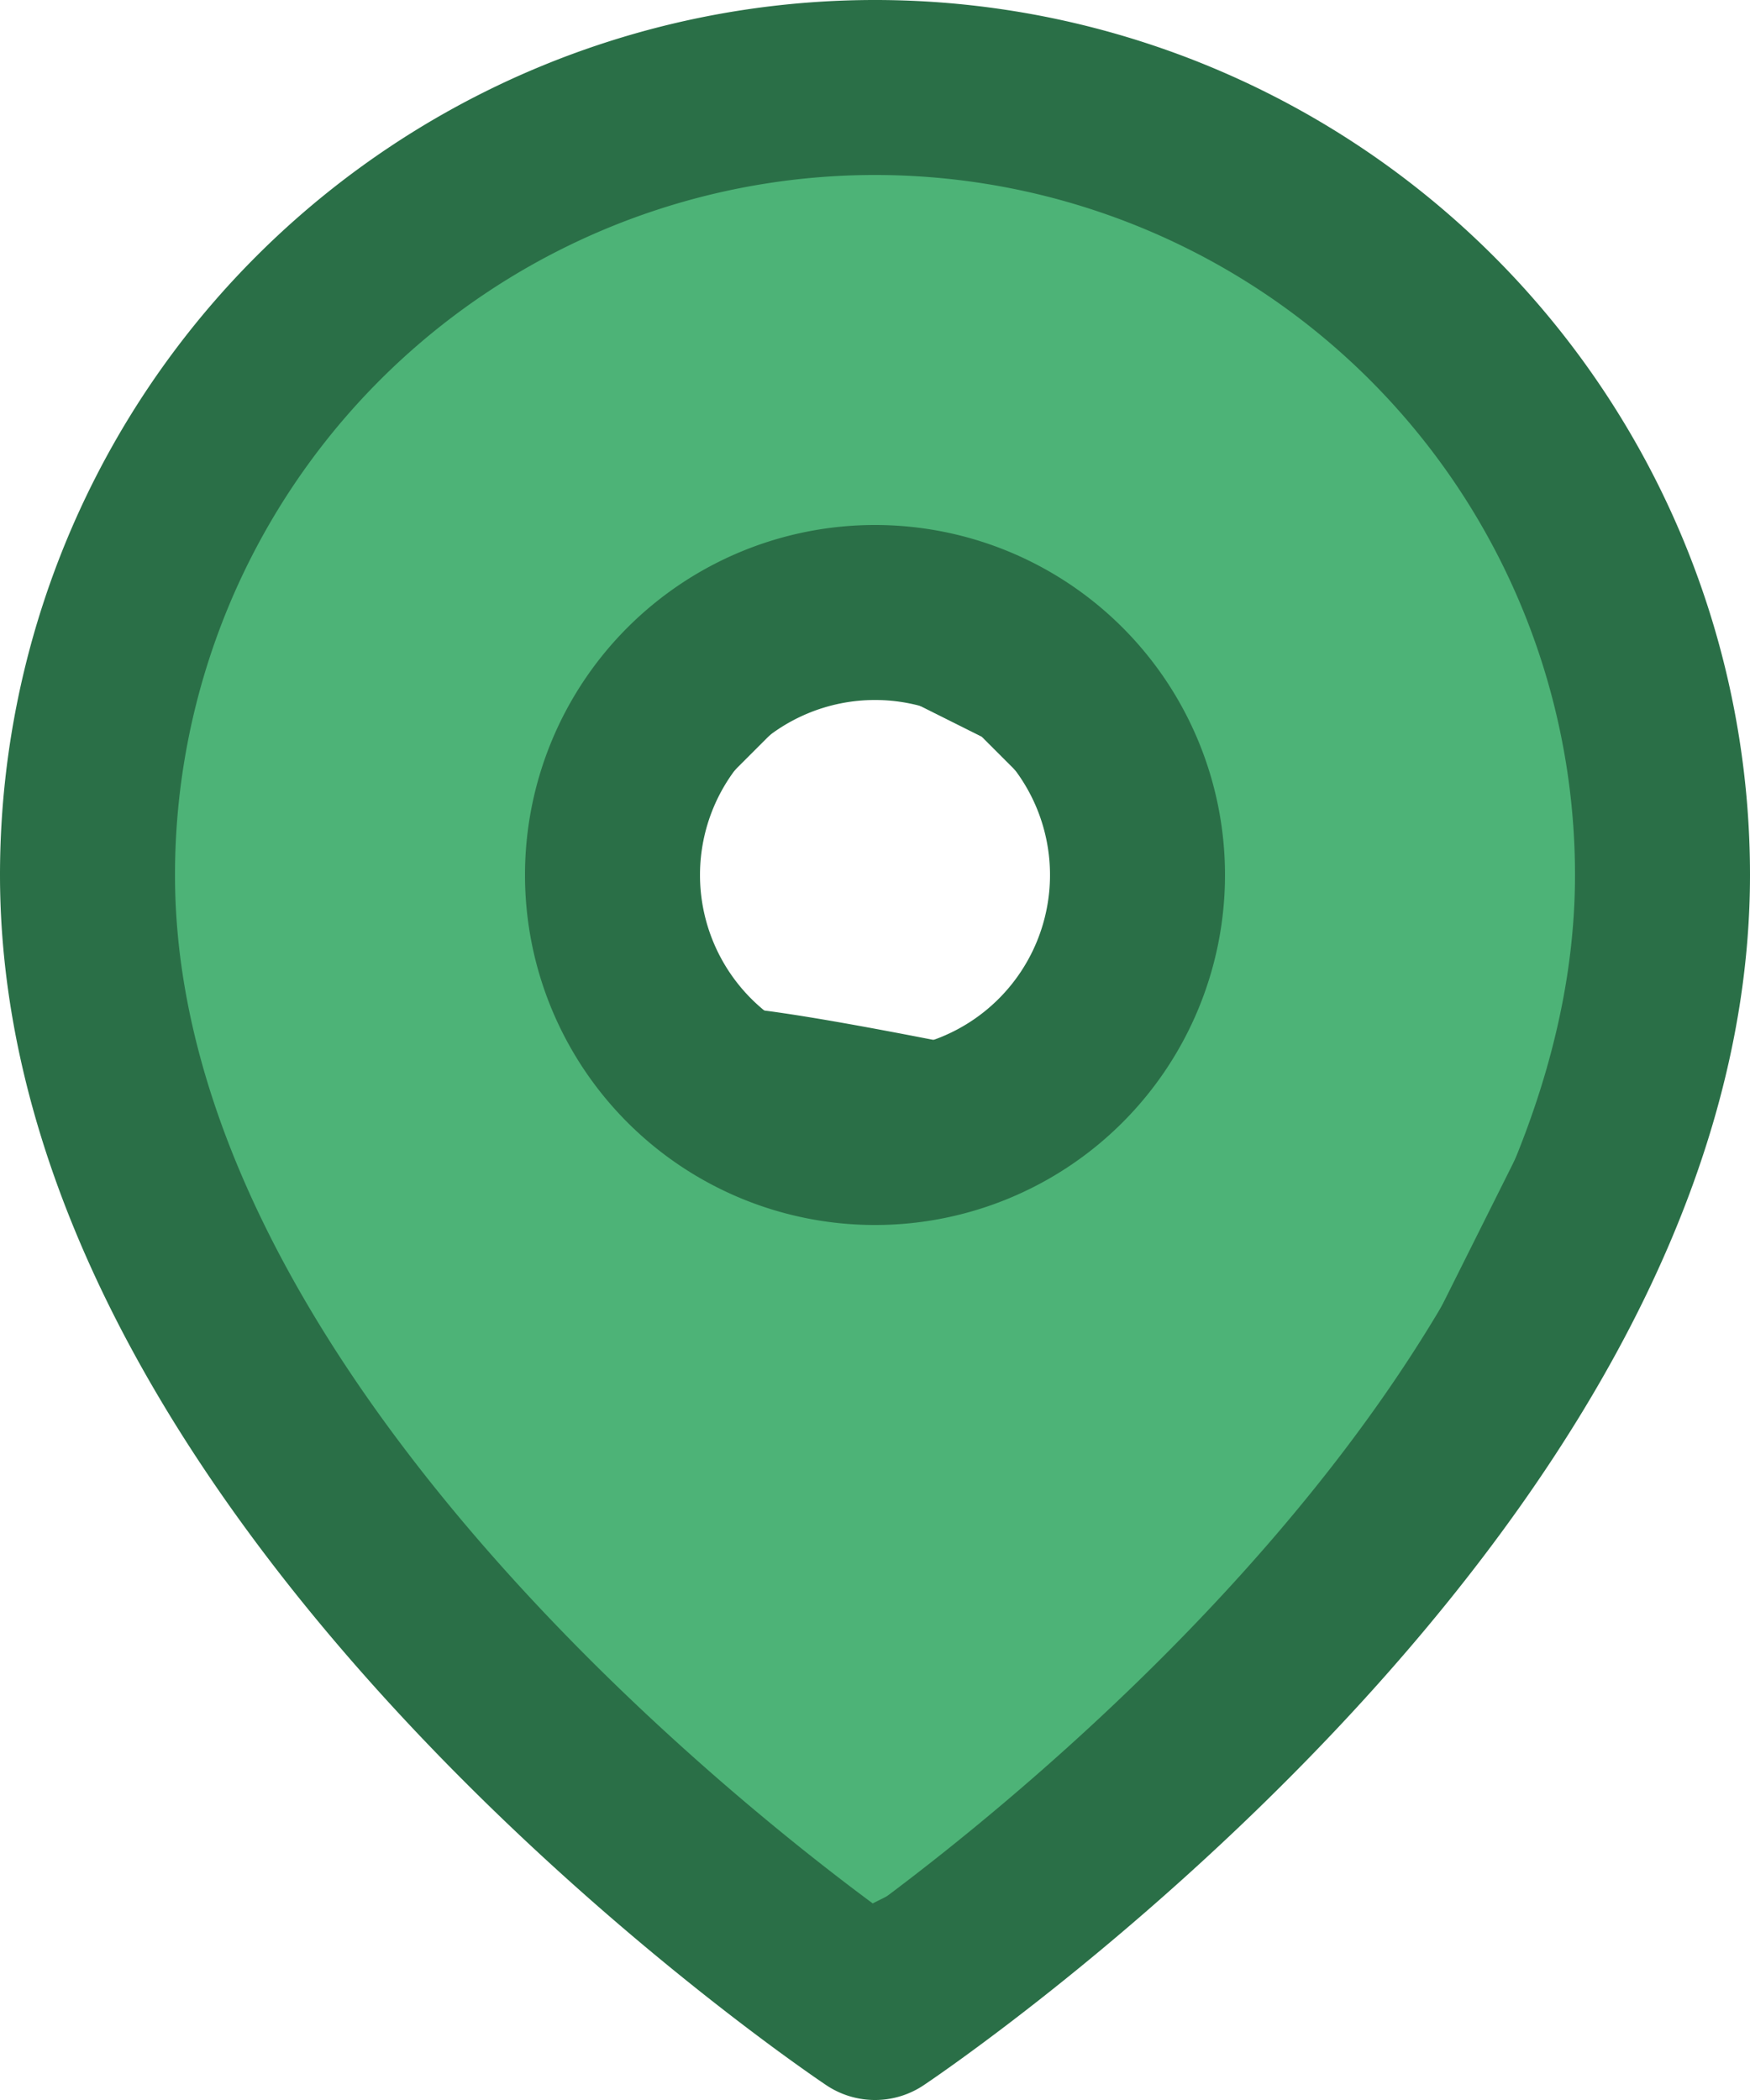 <svg xmlns="http://www.w3.org/2000/svg" viewBox="0 0 20 24"><defs><style>.cls-1{fill:#4db377;fill-rule:evenodd;}.cls-2{fill:#2a6f47;}.cls-3{fill:none;stroke:#2a6f47;stroke-linecap:round;stroke-linejoin:round;stroke-width:2px;}</style></defs><title>Asset 1</title><g id="Layer_2" data-name="Layer 2"><g id="Layer_1-2" data-name="Layer 1"><path class="cls-1" d="M9.5,22.5,3,16,1,11V7.5L3.5,4l3-2.5,4-.5L15,2.5l2.5,3,1.5,3L18.5,12,16,17l-4.5,4.5ZM8,8.5l1-1h1.5l1,.5,1,1v1c.17.5.4,1.5,0,1.5-.25,0-.25.12-.25.25s0,.25-.25.25-.06.11.07.24.6.59-1.07.26A25.93,25.93,0,0,0,8,12l-.5-.5-.5-1v-1Z"/><path class="cls-2" d="M3,16l-.46.19,0,.09.08.07Zm6.5,6.5-.35.35.25.26L9.72,23ZM1,11H.5v.1l0,.09ZM1,7.5.59,7.21.5,7.34V7.5ZM3.5,4l-.32-.38-.05,0,0,0Zm3-2.5L6.44,1,6.29,1l-.11.1Zm4-.5.16-.47-.11,0h-.11ZM15,2.5l.38-.32-.09-.11-.13,0Zm2.5,3L18,5.28l0-.06,0,0Zm1.5,3,.5.07,0-.15-.07-.14ZM18.5,12l.45.22,0-.07,0-.08ZM16,17l.35.35.06-.05,0-.08Zm-4.5,4.5.22.45.08,0,0-.06ZM9,7.5V7H8.79l-.14.15Zm1.5,0,.22-.45-.1,0H10.5Zm1,.5.35-.35,0-.06-.08,0Zm1,1H13V8.79l-.15-.14Zm0,1H12v.08l0,.08ZM11,12.5l-.1.49ZM8,12l-.35.35.14.15H8Zm-.5-.5-.45.22,0,.08.06,0Zm-.5-1H6.5v.12l0,.1Zm0-1-.35-.35-.15.14V9.5ZM2.65,16.35l6.5,6.5.7-.7-6.5-6.5ZM.54,11.19l2,5,.92-.38-2-5ZM.5,7.5V11h1V7.5ZM3.09,3.71.59,7.21l.82.58,2.5-3.5ZM6.18,1.12l-3,2.5.64.76,3-2.5ZM10.44.5l-4,.5.12,1,4-.5ZM15.16,2,10.66.53l-.32.94L14.84,3Zm2.72,3.15-2.5-3-.76.64,2.5,3Zm1.57,3.1-1.5-3-.9.44,1.5,3ZM19,12.07l.5-3.5-1-.14-.5,3.5Zm-2.55,5.15,2.5-5-.9-.44-2.5,5Zm-4.6,4.63,4.5-4.5-.7-.7-4.5,4.5ZM9.72,23l2-1-.44-.9-2,1ZM8.65,7.15l-1,1,.7.7,1-1ZM10.5,7H9V8h1.5Zm1.22.55-1-.5-.44.9,1,.5Zm1.13,1.1-1-1-.7.7,1,1ZM13,10V9H12v1Zm-.5,2a.73.73,0,0,0,.46-.17.75.75,0,0,0,.21-.34,1.55,1.55,0,0,0,0-.6A4.79,4.79,0,0,0,13,9.84l-.94.32a4.43,4.43,0,0,1,.18.82,1,1,0,0,1,0,.16s0,0,0,0a.17.17,0,0,1,.07-.11A.31.31,0,0,1,12.5,11Zm.25-.25v0a.33.33,0,0,1-.05.14.37.37,0,0,1-.16.13h0V11a.72.72,0,0,0-.63.3.74.74,0,0,0-.12.45ZM12,12.5a.72.72,0,0,0,.63-.3.74.74,0,0,0,.12-.45h-1v0a.33.33,0,0,1,.05-.14.37.37,0,0,1,.16-.13h0Zm.43-.61-.08-.08,0,0a.37.37,0,0,1,0,.17.43.43,0,0,1-.11.34.44.44,0,0,1-.22.14H12v-1a.65.65,0,0,0-.18,0,.56.56,0,0,0-.27.17.54.54,0,0,0-.07.61.84.84,0,0,0,.13.18l.11.11ZM10.9,13a7.93,7.93,0,0,0,1,.15h.33a.66.66,0,0,0,.36-.15.53.53,0,0,0,.21-.51.67.67,0,0,0-.11-.31,2.45,2.45,0,0,0-.24-.27l-.71.7.08.09s0,0,0,0a.08.08,0,0,0,0,0,.29.29,0,0,1,0-.1.38.38,0,0,1,0-.2A.42.42,0,0,1,12,12.2c.08-.06.15-.07.12-.06h-.13A7.07,7.07,0,0,1,11.1,12ZM8,12.5h.05l.15,0,.54.07c.47.08,1.17.2,2.16.4l.2-1c-1-.2-1.72-.33-2.21-.4A6.52,6.52,0,0,0,8,11.5Zm-.85-.65.5.5.7-.7-.5-.5Zm-.6-1.13.5,1,.9-.44-.5-1Zm0-1.22v1h1v-1ZM7.65,8.15l-1,1,.7.7,1-1Z"/><path class="cls-3" d="M19,10c0,7-9,13-9,13S1,17,1,10a9,9,0,0,1,18,0Z"/><path class="cls-3" d="M10,13a3,3,0,1,0-3-3A3,3,0,0,0,10,13Z"/></g></g></svg>